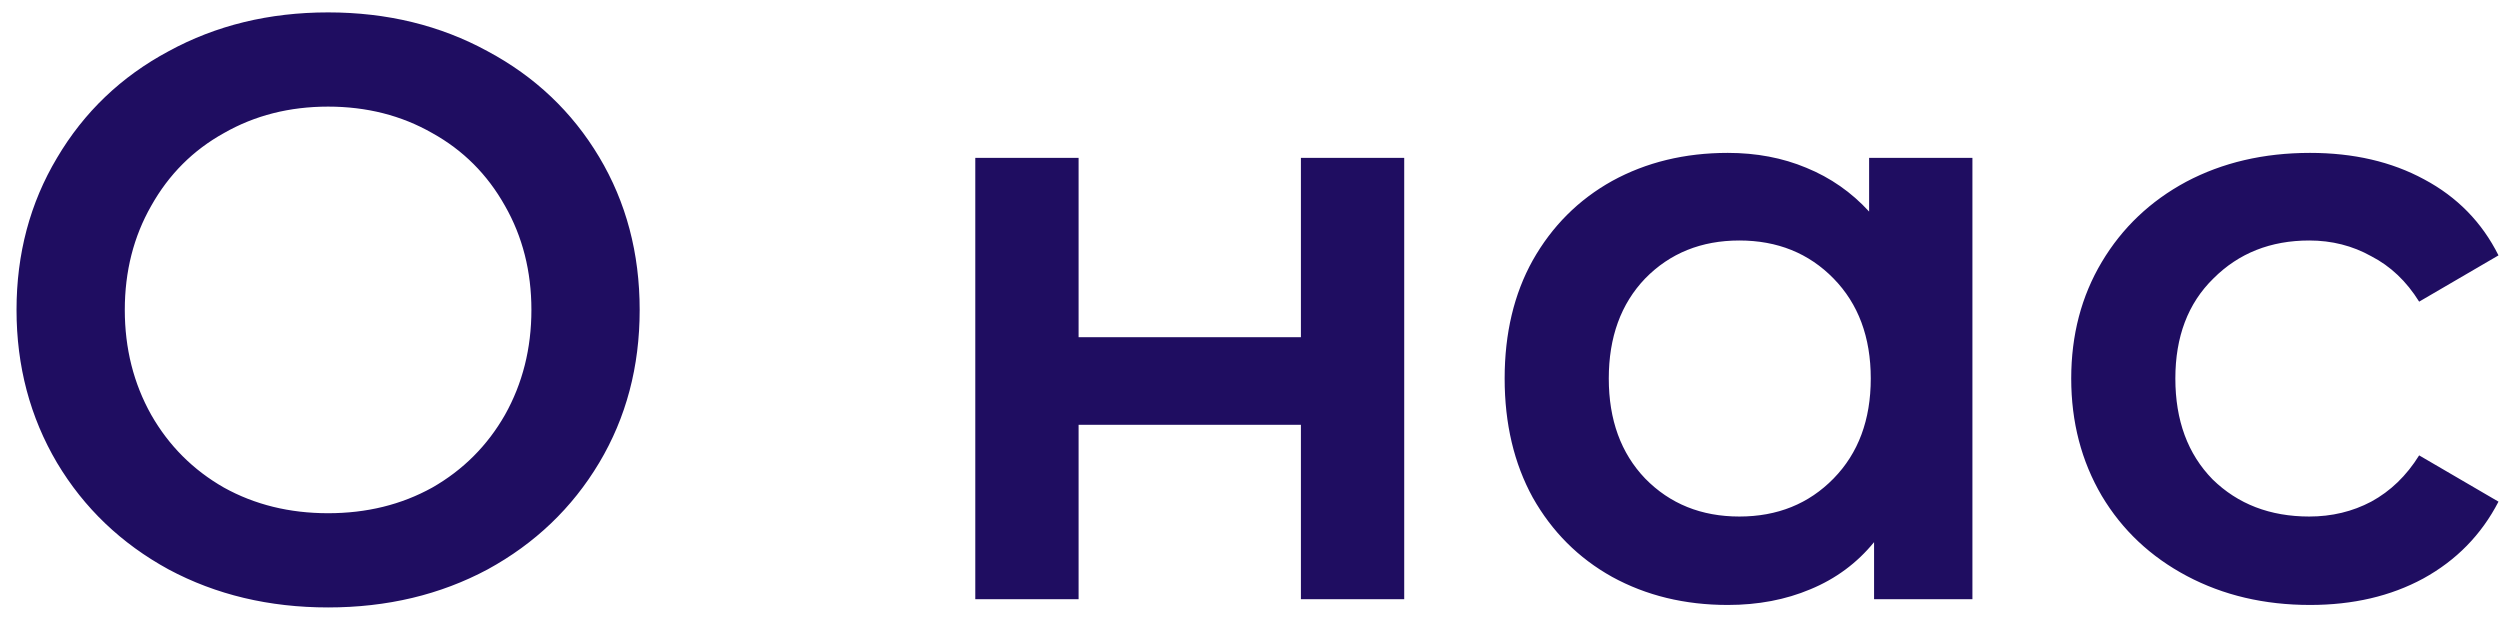 <?xml version="1.0" encoding="UTF-8"?> <svg xmlns="http://www.w3.org/2000/svg" width="121" height="30" viewBox="0 0 121 30" fill="none"><path d="M15.88 29.4C13.027 29.4 10.453 28.787 8.16 27.56C5.867 26.307 4.067 24.587 2.76 22.4C1.453 20.187 0.8 17.72 0.8 15C0.8 12.28 1.453 9.827 2.76 7.64C4.067 5.427 5.867 3.707 8.16 2.48C10.453 1.227 13.027 0.6 15.88 0.6C18.733 0.6 21.307 1.227 23.6 2.48C25.893 3.707 27.693 5.413 29 7.6C30.307 9.787 30.96 12.253 30.96 15C30.96 17.747 30.307 20.213 29 22.4C27.693 24.587 25.893 26.307 23.6 27.56C21.307 28.787 18.733 29.4 15.88 29.4ZM15.88 24.84C17.747 24.84 19.427 24.427 20.92 23.6C22.413 22.747 23.587 21.573 24.44 20.08C25.293 18.56 25.72 16.867 25.72 15C25.72 13.133 25.293 11.453 24.44 9.96C23.587 8.44 22.413 7.267 20.92 6.44C19.427 5.587 17.747 5.16 15.88 5.16C14.013 5.16 12.333 5.587 10.84 6.44C9.347 7.267 8.173 8.44 7.32 9.96C6.467 11.453 6.04 13.133 6.04 15C6.04 16.867 6.467 18.56 7.32 20.08C8.173 21.573 9.347 22.747 10.84 23.6C12.333 24.427 14.013 24.84 15.88 24.84ZM47.204 7.64H52.204V16.32H62.964V7.64H67.964V29H62.964V20.56H52.204V29H47.204V7.64ZM95.465 7.64V29H90.705V26.24C89.878 27.253 88.851 28.013 87.625 28.52C86.425 29.027 85.091 29.28 83.625 29.28C81.545 29.28 79.678 28.827 78.025 27.92C76.398 27.013 75.118 25.733 74.185 24.08C73.278 22.427 72.825 20.507 72.825 18.32C72.825 16.133 73.278 14.227 74.185 12.6C75.118 10.947 76.398 9.667 78.025 8.76C79.678 7.853 81.545 7.4 83.625 7.4C85.011 7.4 86.278 7.64 87.425 8.12C88.598 8.6 89.611 9.307 90.465 10.24V7.64H95.465ZM84.185 25C86.025 25 87.545 24.387 88.745 23.16C89.945 21.933 90.545 20.32 90.545 18.32C90.545 16.32 89.945 14.707 88.745 13.48C87.545 12.253 86.025 11.64 84.185 11.64C82.345 11.64 80.825 12.253 79.625 13.48C78.451 14.707 77.865 16.32 77.865 18.32C77.865 20.32 78.451 21.933 79.625 23.16C80.825 24.387 82.345 25 84.185 25ZM111.807 29.28C109.593 29.28 107.607 28.813 105.847 27.88C104.087 26.947 102.713 25.653 101.727 24C100.74 22.32 100.247 20.427 100.247 18.32C100.247 16.213 100.74 14.333 101.727 12.68C102.713 11.027 104.073 9.733 105.807 8.8C107.567 7.867 109.567 7.4 111.807 7.4C113.913 7.4 115.753 7.827 117.327 8.68C118.927 9.533 120.127 10.76 120.927 12.36L117.087 14.6C116.473 13.613 115.7 12.88 114.767 12.4C113.86 11.893 112.86 11.64 111.767 11.64C109.9 11.64 108.353 12.253 107.127 13.48C105.9 14.68 105.287 16.293 105.287 18.32C105.287 20.347 105.887 21.973 107.087 23.2C108.313 24.4 109.873 25 111.767 25C112.86 25 113.86 24.76 114.767 24.28C115.7 23.773 116.473 23.027 117.087 22.04L120.927 24.28C120.1 25.88 118.887 27.12 117.287 28C115.713 28.853 113.887 29.28 111.807 29.28Z" fill="#1F0D61"></path></svg> 